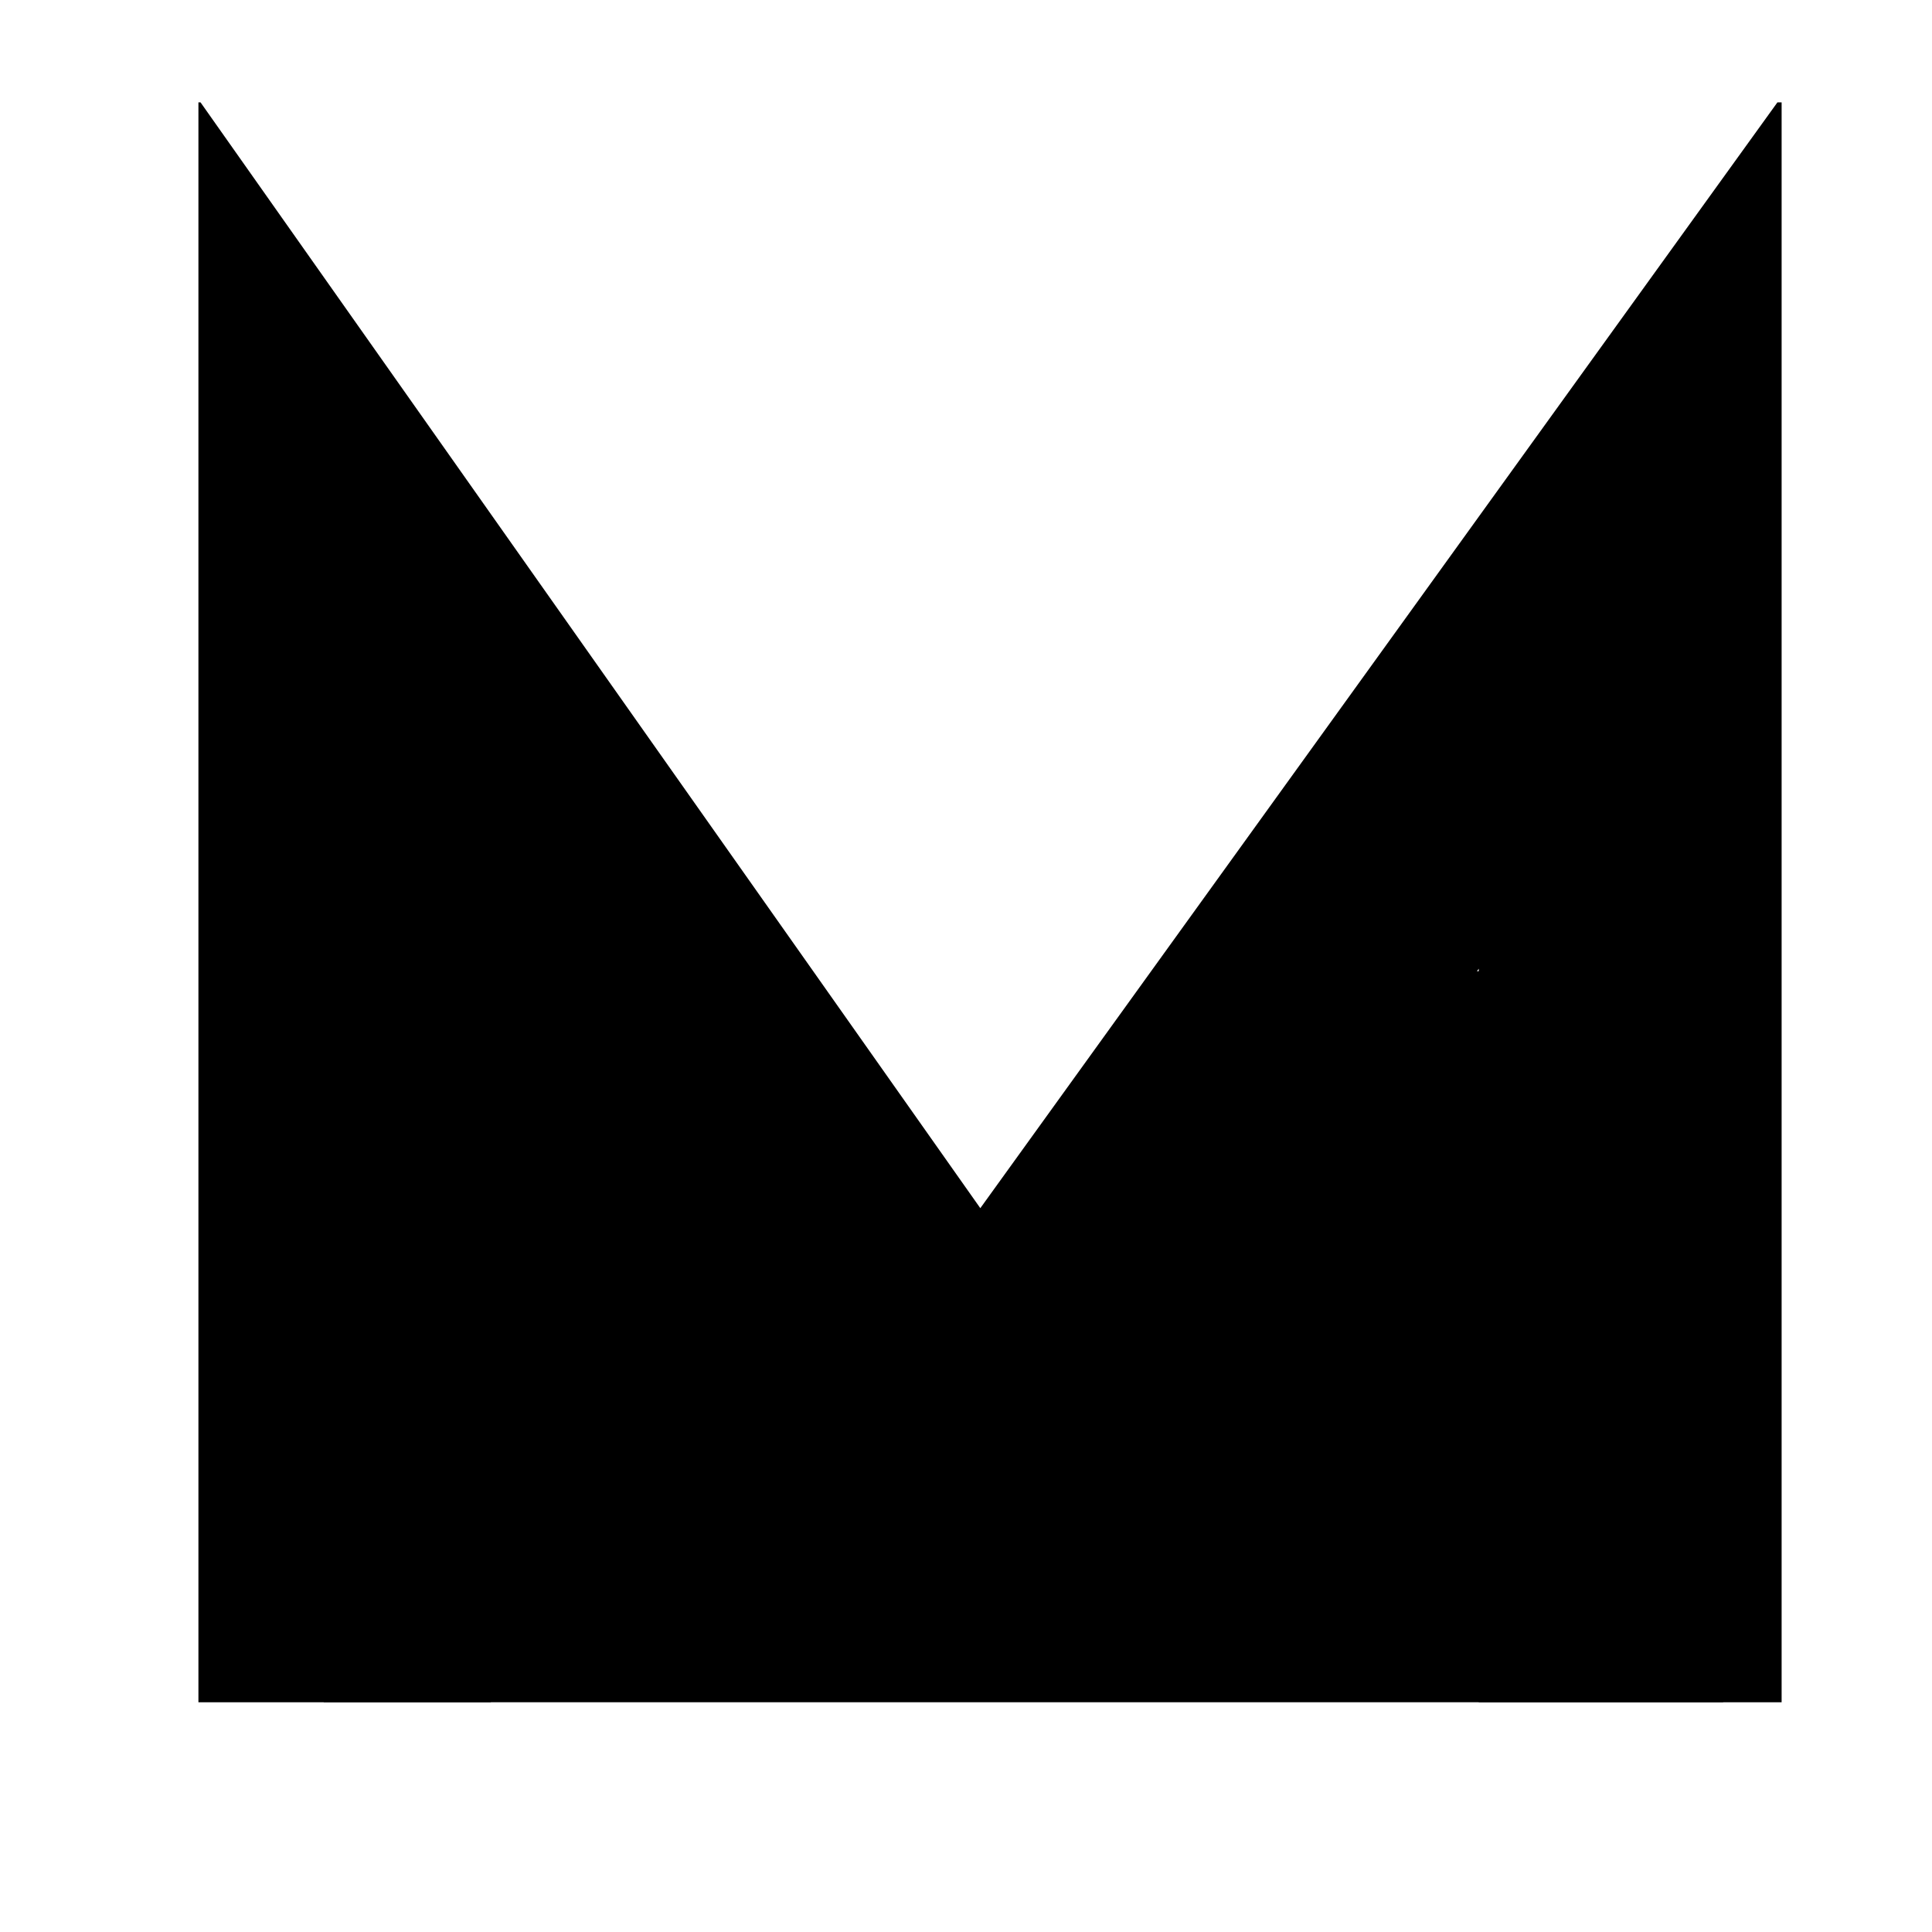<svg xmlns="http://www.w3.org/2000/svg" width="185" height="185" fill="none"><path fill="#000" d="M19 163V9.8h.2l81.8 116-12.4-2.8L170.2 9.8h.4V163h-29V75.2l1.8 15L93.6 161h-.4L42 90.2l5-13.8V163H19Z"/><path fill="#000" d="M31 133h134v30H31z"/><path fill="#000" d="M43 89h31v59H43zm68 4h34v59h-34z"/></svg>